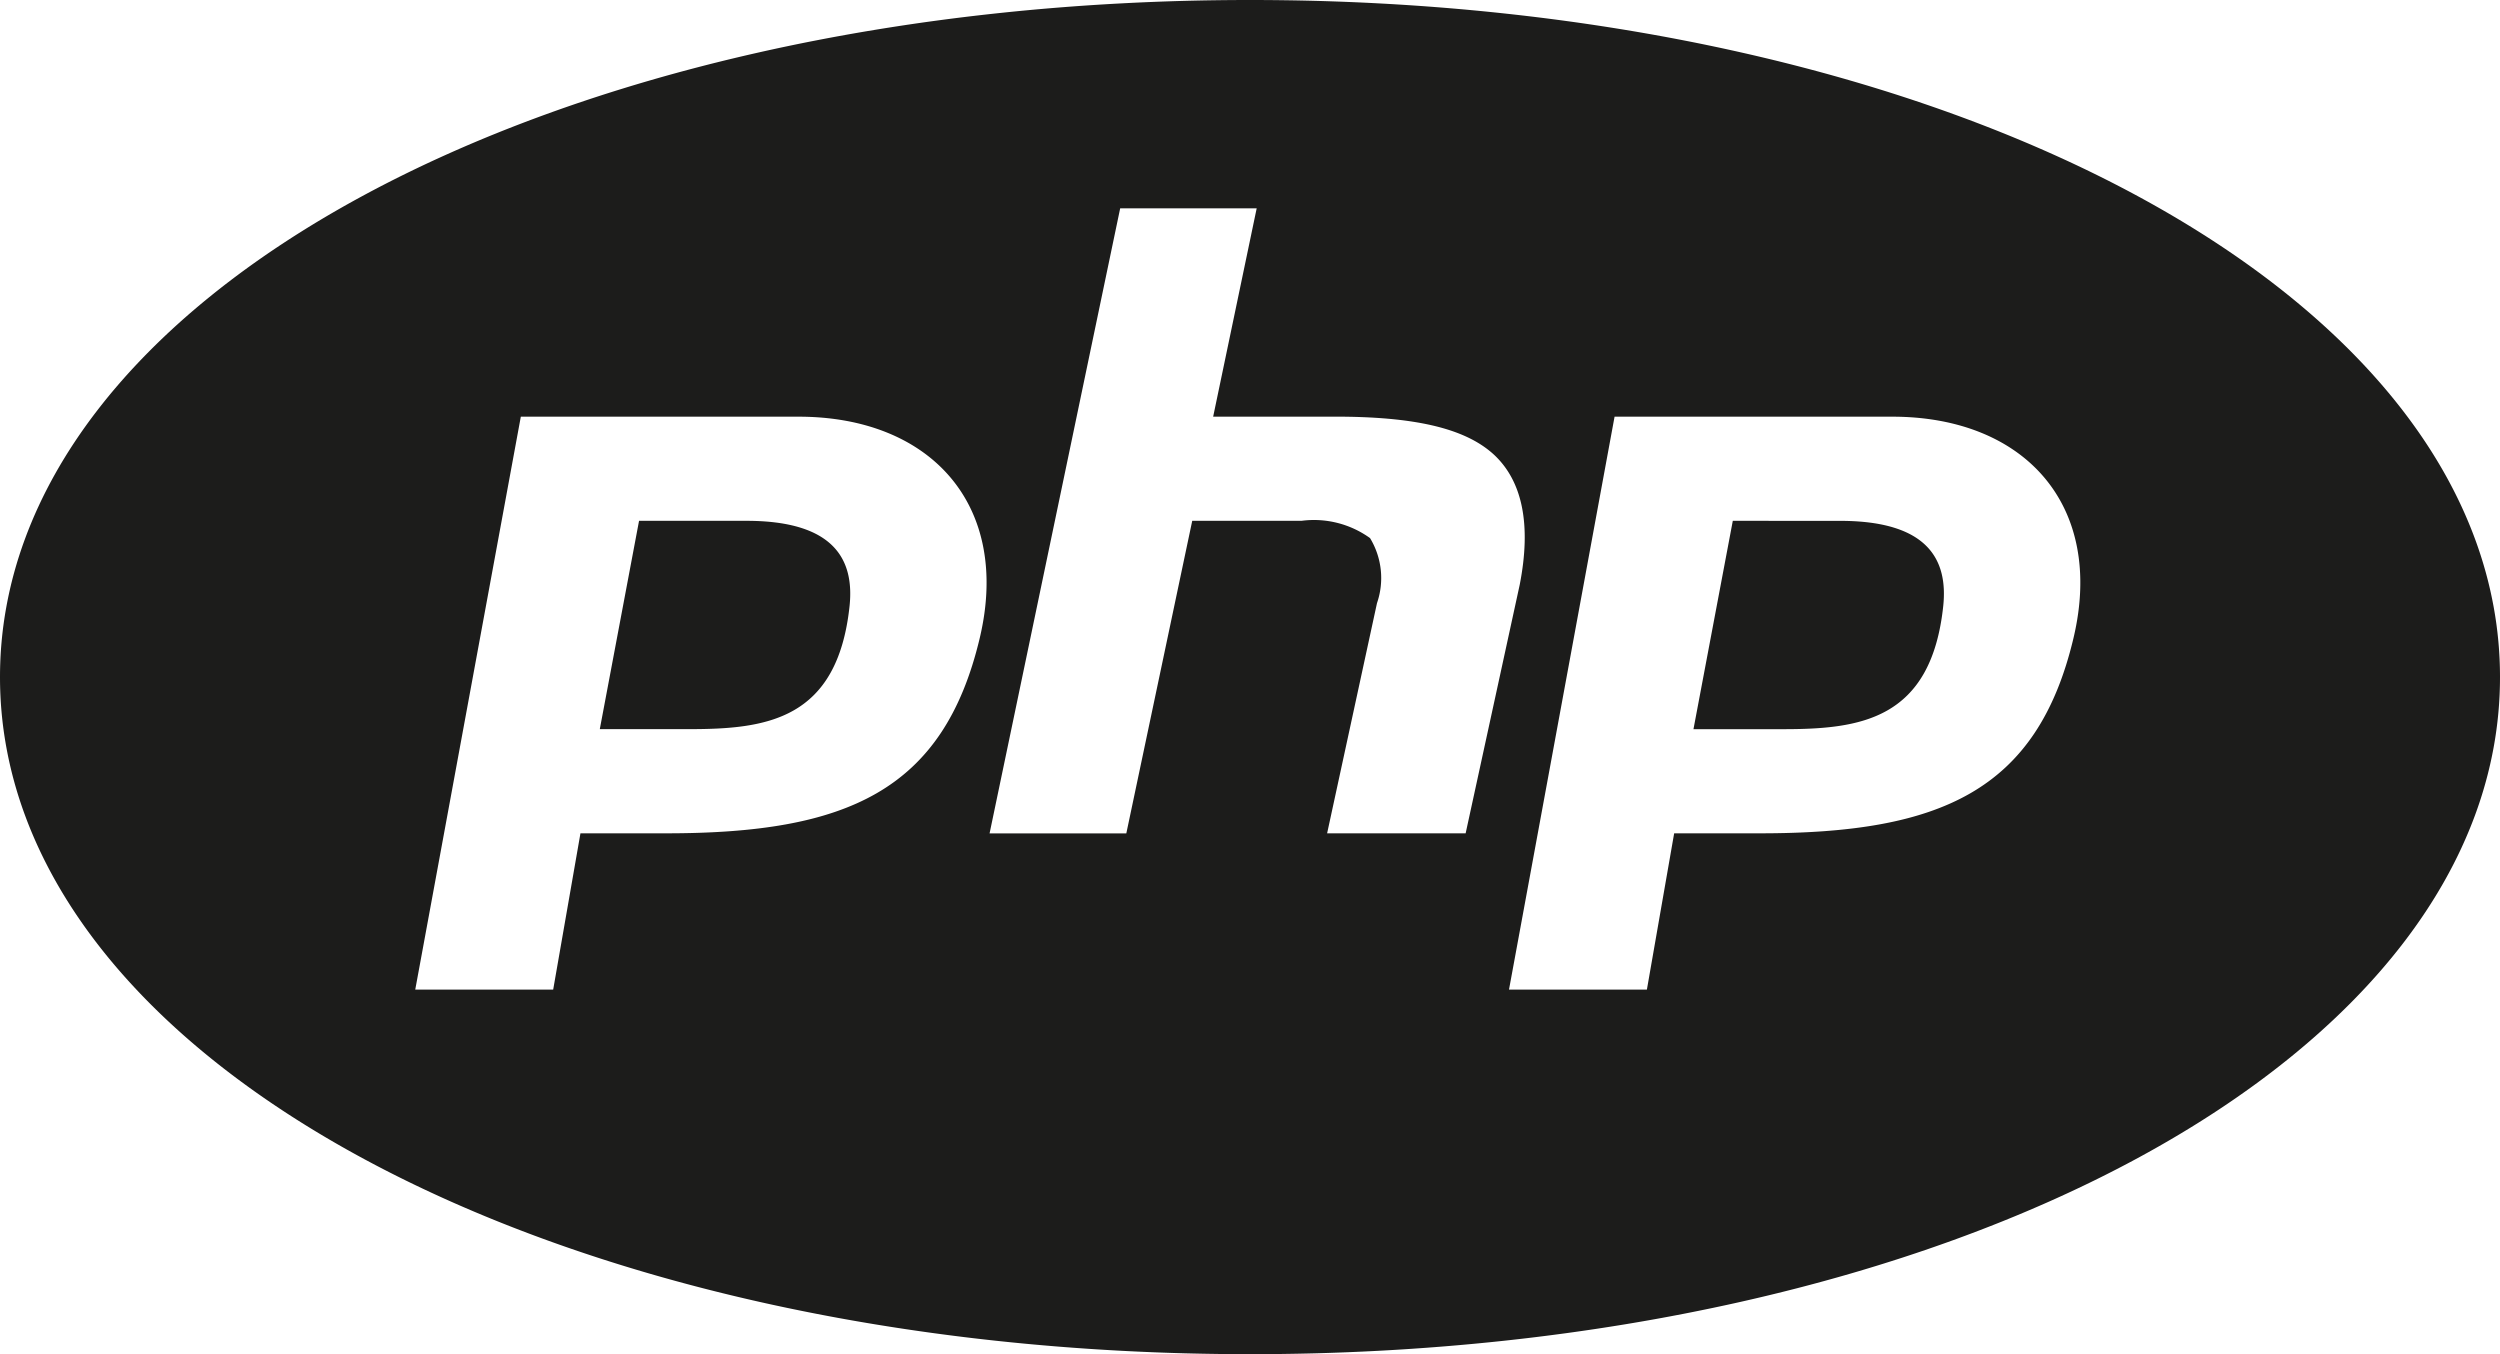 <svg xmlns="http://www.w3.org/2000/svg" width="63.184" height="34.225" viewBox="0 0 63.184 34.225">
  <path id="icons8-php-logo" d="M32.592,12C14.878,12,1,19.517,1,29.112S14.878,46.225,32.592,46.225s31.592-7.517,31.592-17.112S50.306,12,32.592,12Zm-3.281,5.265h3.45l-1.1,5.265h3.08c1.954,0,3.265.273,4.011.956.73.674.951,1.779.658,3.286l-1.368,6.289H34.541l1.26-5.816a1.945,1.945,0,0,0-.175-1.645,2.425,2.425,0,0,0-1.733-.437H31.132l-1.666,7.9H26.01ZM14.163,22.531h7.019c3.347,0,5.373,2.242,4.581,5.589-.92,3.887-3.389,4.941-7.924,4.941H15.67l-.689,3.949H11.495Zm27.643,0h7.019c3.347,0,5.373,2.242,4.581,5.589-.92,3.887-3.389,4.941-7.924,4.941h-2.17l-.689,3.949H39.138ZM17.151,25.163l-.992,5.265h2.252c1.949,0,3.759-.221,4.062-3.126.113-1.126-.355-2.139-2.607-2.139Zm27.643,0L43.8,30.429h2.252c1.949,0,3.759-.221,4.062-3.126.113-1.126-.355-2.139-2.607-2.139Z" transform="translate(-1 -12)" fill="#1c1c1b"/>
</svg>
